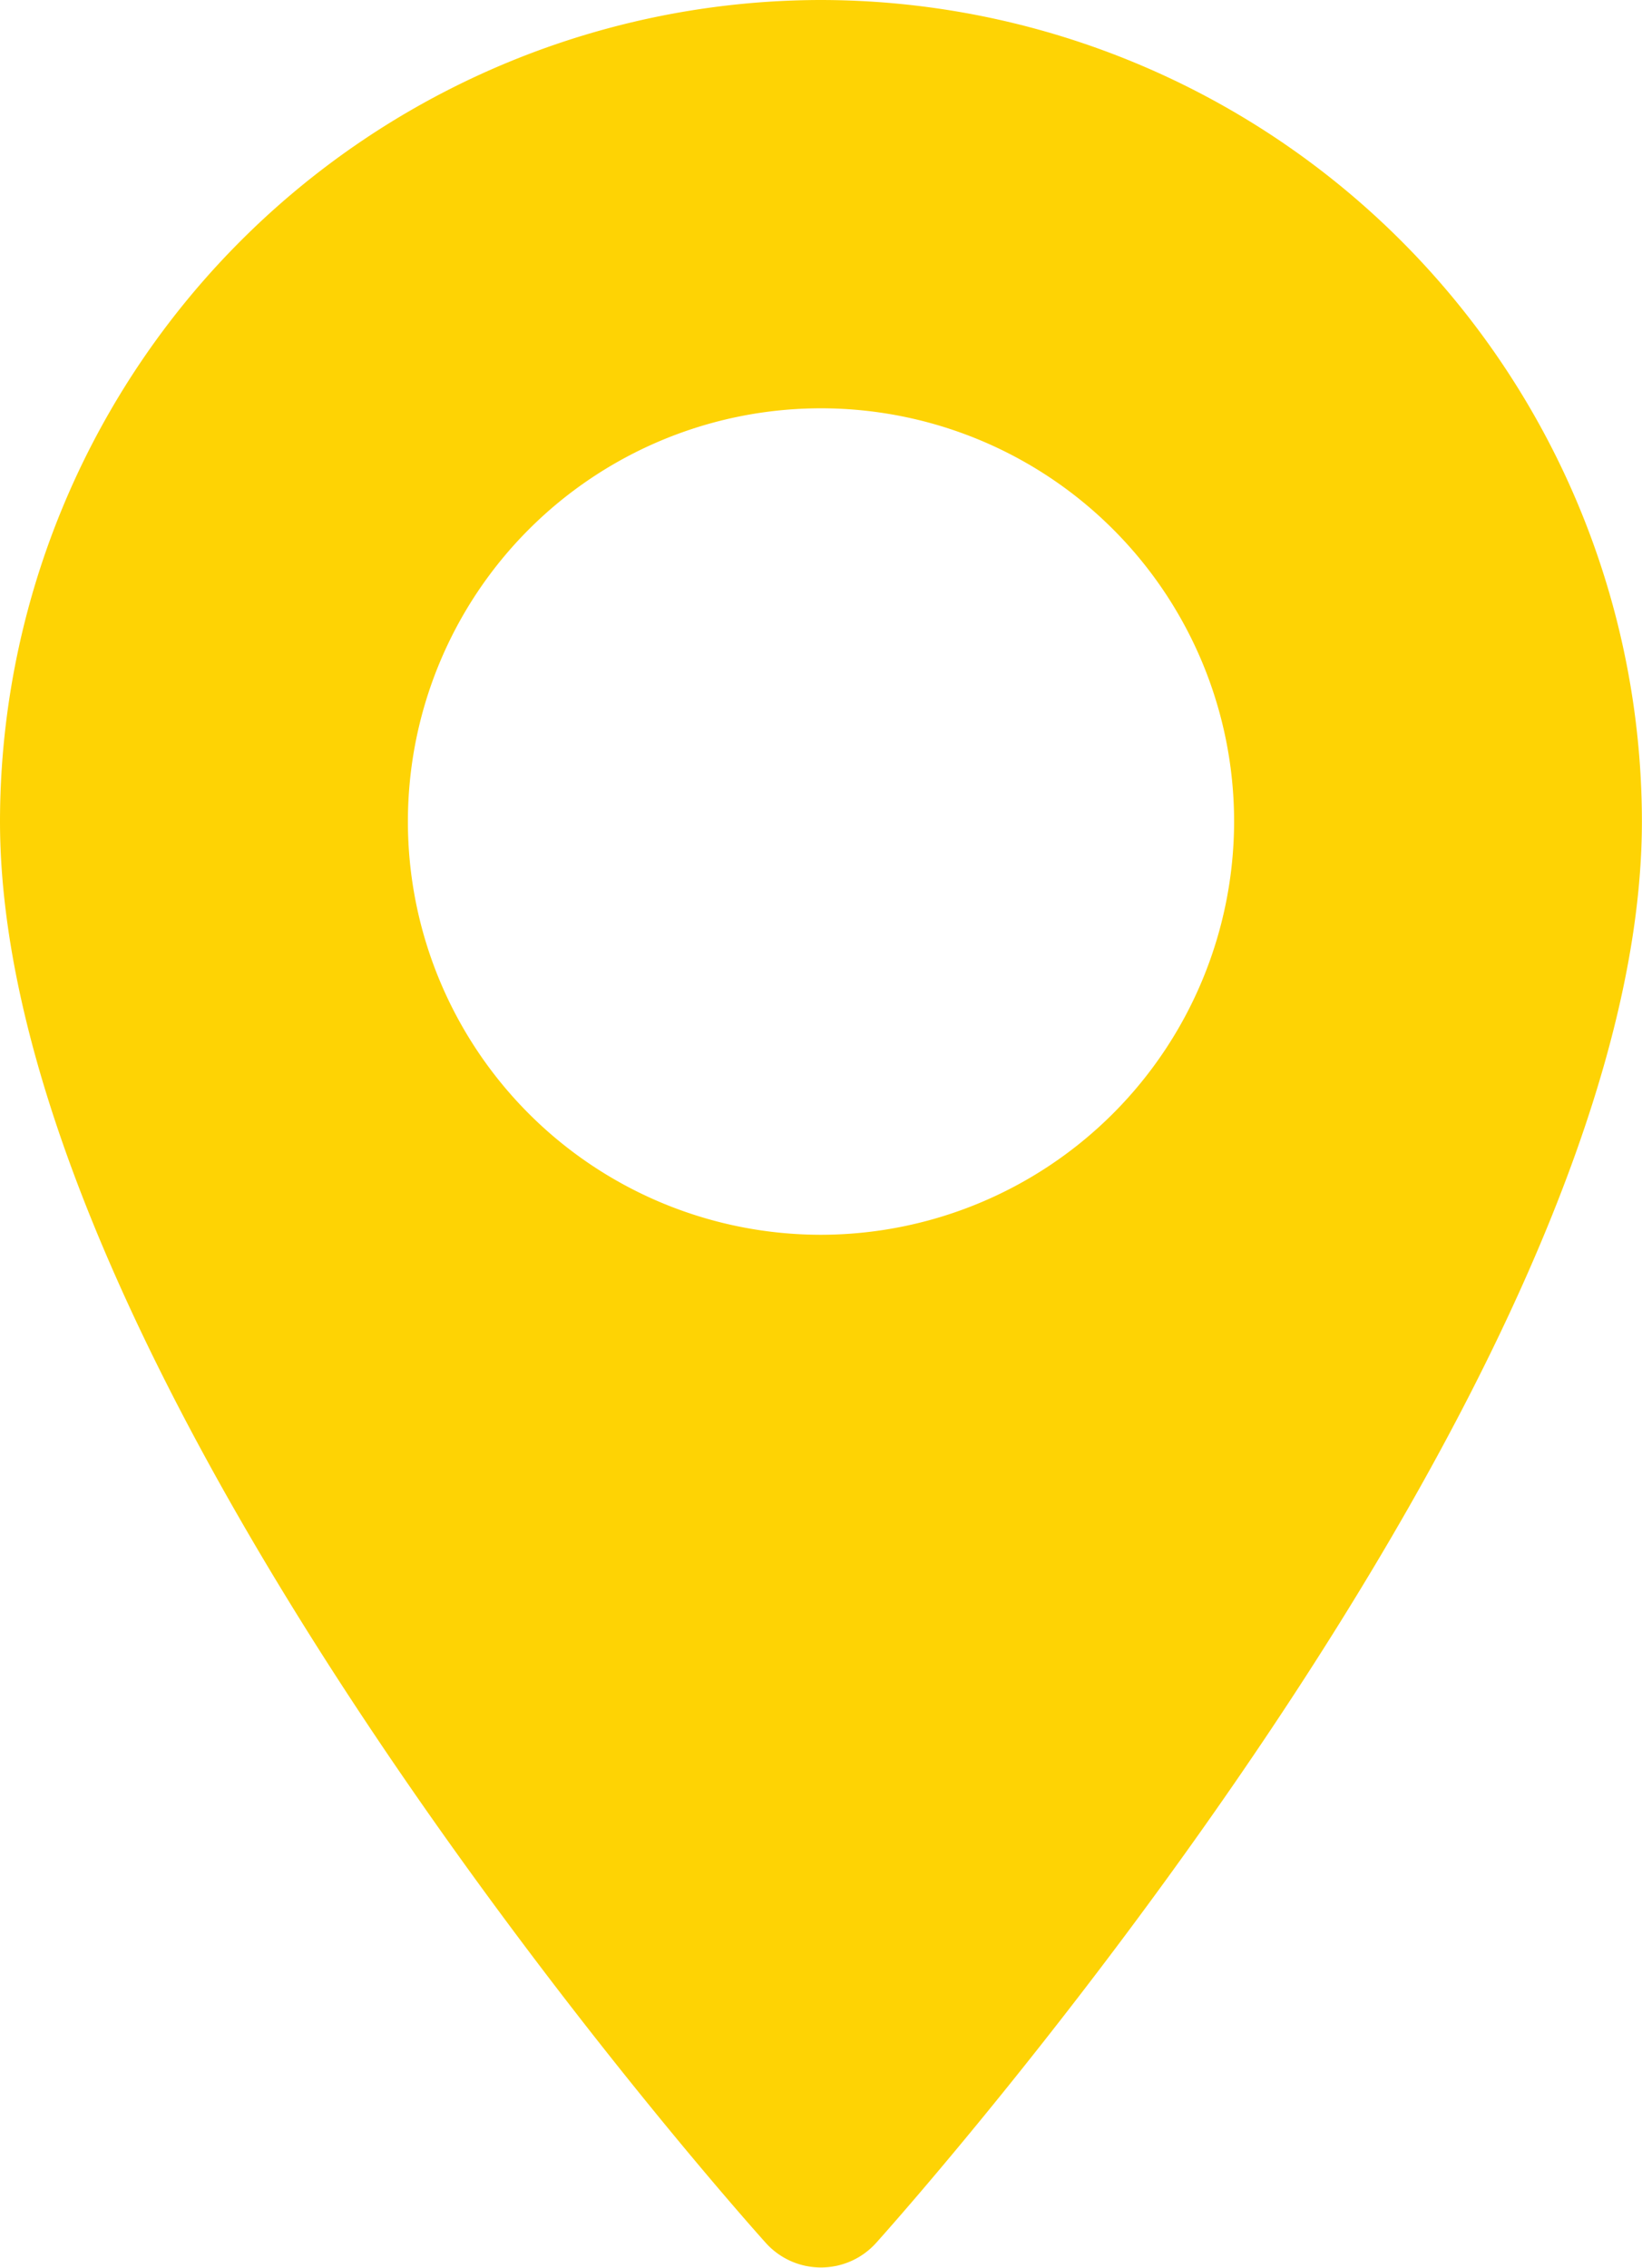 <svg id="map_dongle" data-name="map dongle" xmlns="http://www.w3.org/2000/svg" width="17.692" height="24.426" viewBox="0 0 17.692 24.426">
  <g id="Group_1" data-name="Group 1" transform="translate(0)">
    <path id="Path_26" data-name="Path 26" d="M79.419,0a8.856,8.856,0,0,0-8.846,8.846c0,6.053,7.916,14.94,8.253,15.315a.8.8,0,0,0,1.185,0c.337-.375,8.253-9.262,8.253-15.315A8.856,8.856,0,0,0,79.419,0Zm0,13.3A4.451,4.451,0,1,1,83.87,8.846,4.456,4.456,0,0,1,79.419,13.3Z" transform="translate(-70.573)" fill="#fed304"/>
  </g>
</svg>
